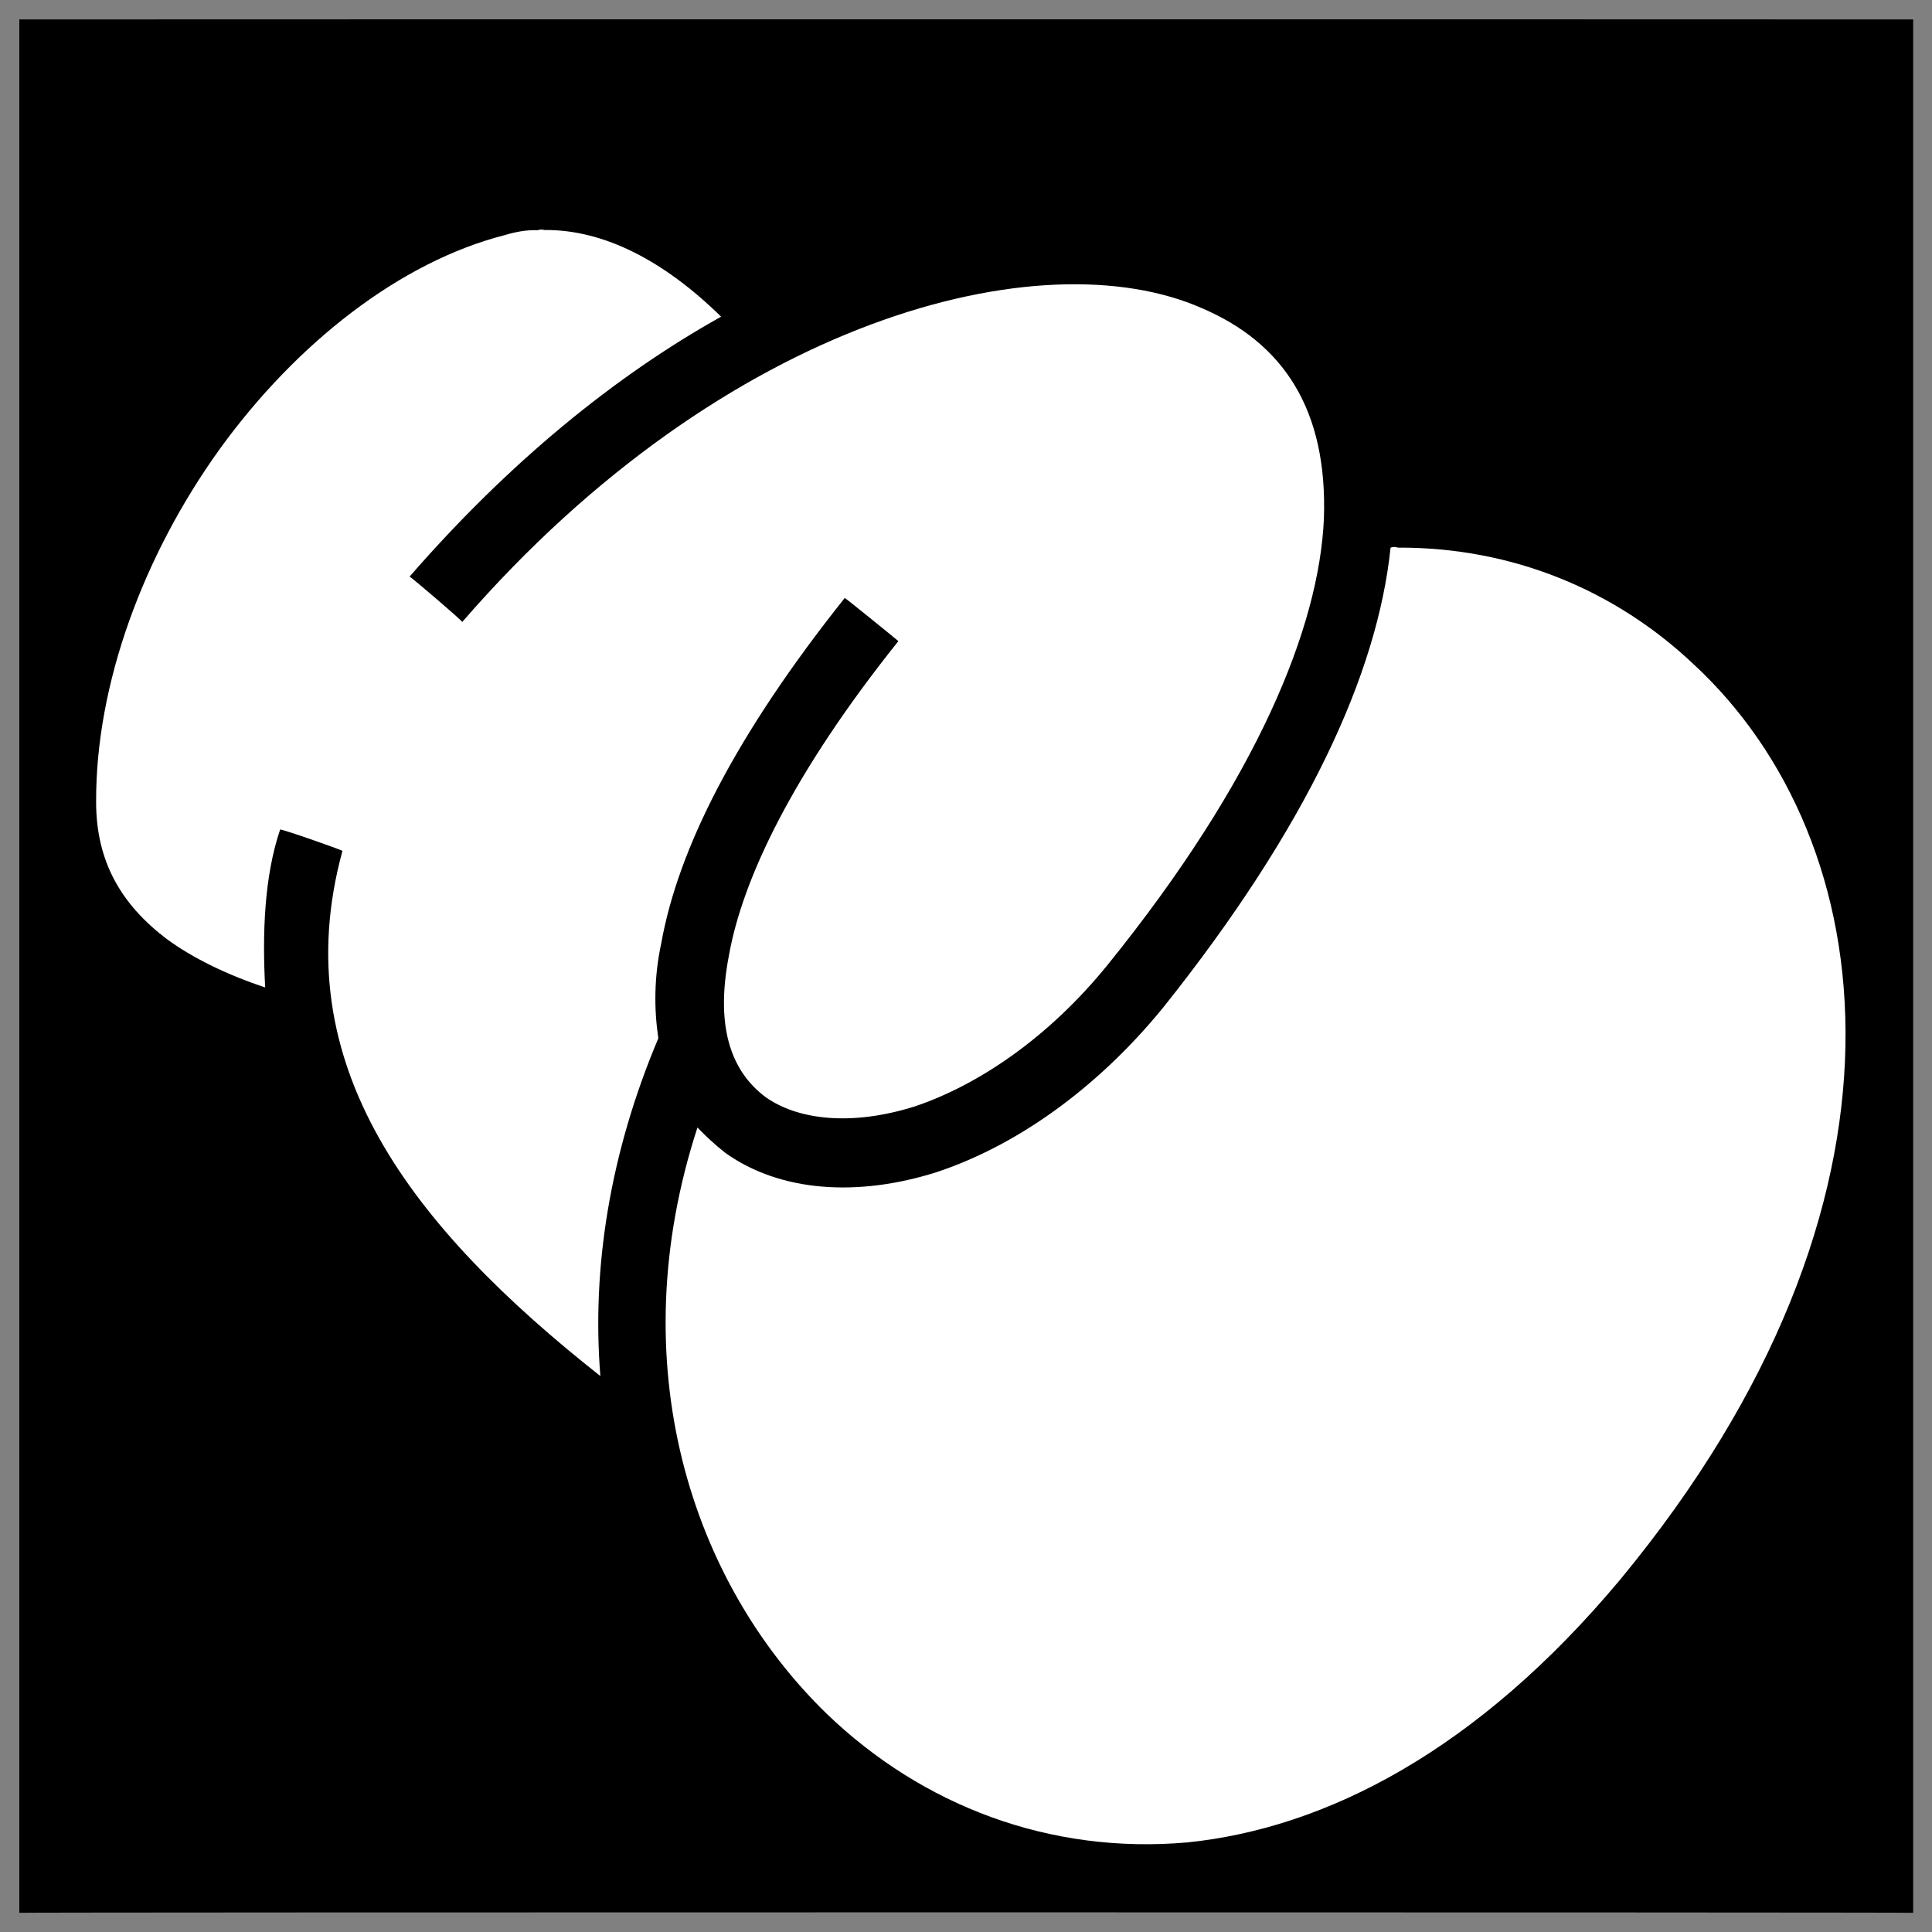 <svg xmlns="http://www.w3.org/2000/svg" version="1.1" xmlns:xlink="http://www.w3.org/1999/xlink" width="100%" height="100%" id="svgWorkerArea" viewBox="0 0 400 400" xmlns:artdraw="https://artdraw.muisca.co" style="background: white;"><rect x="0" y="0" width="400" height="400" fill="#808080" stroke="none"/><defs id="defsdoc"><pattern id="patternBool" x="0" y="0" width="10" height="10" patternUnits="userSpaceOnUse" patternTransform="rotate(35)"><circle cx="5" cy="5" r="4" style="stroke: none;fill: #ff000070;"></circle></pattern></defs><g id="fileImp-890400992" class="cosito"><path id="pathImp-248782675" class="grouped" d="M4 4.025C4 3.992 396.1 3.992 396.1 4.025 396.1 3.992 396.1 395.892 396.1 396.025 396.1 395.892 4 395.892 4 396.025 4 395.892 4 3.992 4 4.025"></path><path id="pathImp-16682721" fill="#fff" class="grouped" d="M112.7 47.622C112.3 47.492 111.8 47.492 111.3 47.663 108.9 47.592 106.8 47.992 104.5 48.678 82.9 54.192 61.4 70.992 45.5 92.965 29.8 114.792 19.8 141.492 19.9 166.047 19.9 178.492 25.2 187.292 34.4 194.32 39.9 198.392 47 201.792 54.9 204.449 54.3 193.292 54.7 181.492 58 171.749 58 171.492 70.9 175.992 70.9 176.177 58.8 220.392 85.4 254.192 124.3 284.901 122.5 262.692 126.2 238.892 136.3 214.965 135.4 208.892 135.4 202.292 136.9 195.316 140.4 175.792 152.2 152.292 174.9 123.796 174.9 123.692 186 132.692 186 132.738 164.2 159.992 153.7 181.992 150.9 197.91 147.9 213.492 151.9 222.192 158.5 227.138 165.2 231.892 176.3 233.192 189.4 229.072 202.4 224.692 217 214.992 229.4 199.668 260.4 161.292 273.1 129.792 274.1 107.423 274.9 84.692 265.6 70.992 248.9 63.83 215.8 49.192 150.4 65.692 95.7 128.774 95.7 128.492 84.8 119.192 84.8 119.379 105.4 95.692 127.4 77.792 149.3 65.563 137.7 54.192 125.2 47.492 112.7 47.622 112.7 47.492 112.7 47.492 112.7 47.622M289.4 113.382C288.9 113.192 288.4 113.192 287.9 113.389 285.2 139.492 270.6 171.292 240.8 208.631 226.7 225.892 209.9 237.392 193.9 242.686 177.8 247.792 161.7 246.892 150.2 238.712 148 236.992 146.2 235.292 144.4 233.439 128.5 282.192 142.9 327.392 171.2 354.857 190.9 373.792 217.3 383.992 245.9 381.445 274.6 378.492 305.9 362.392 335.4 327.087 400.1 248.892 390.1 173.992 350.6 137.483 334.4 122.192 313.2 113.292 289.4 113.38 289.4 113.192 289.4 113.192 289.4 113.382"></path></g></svg>